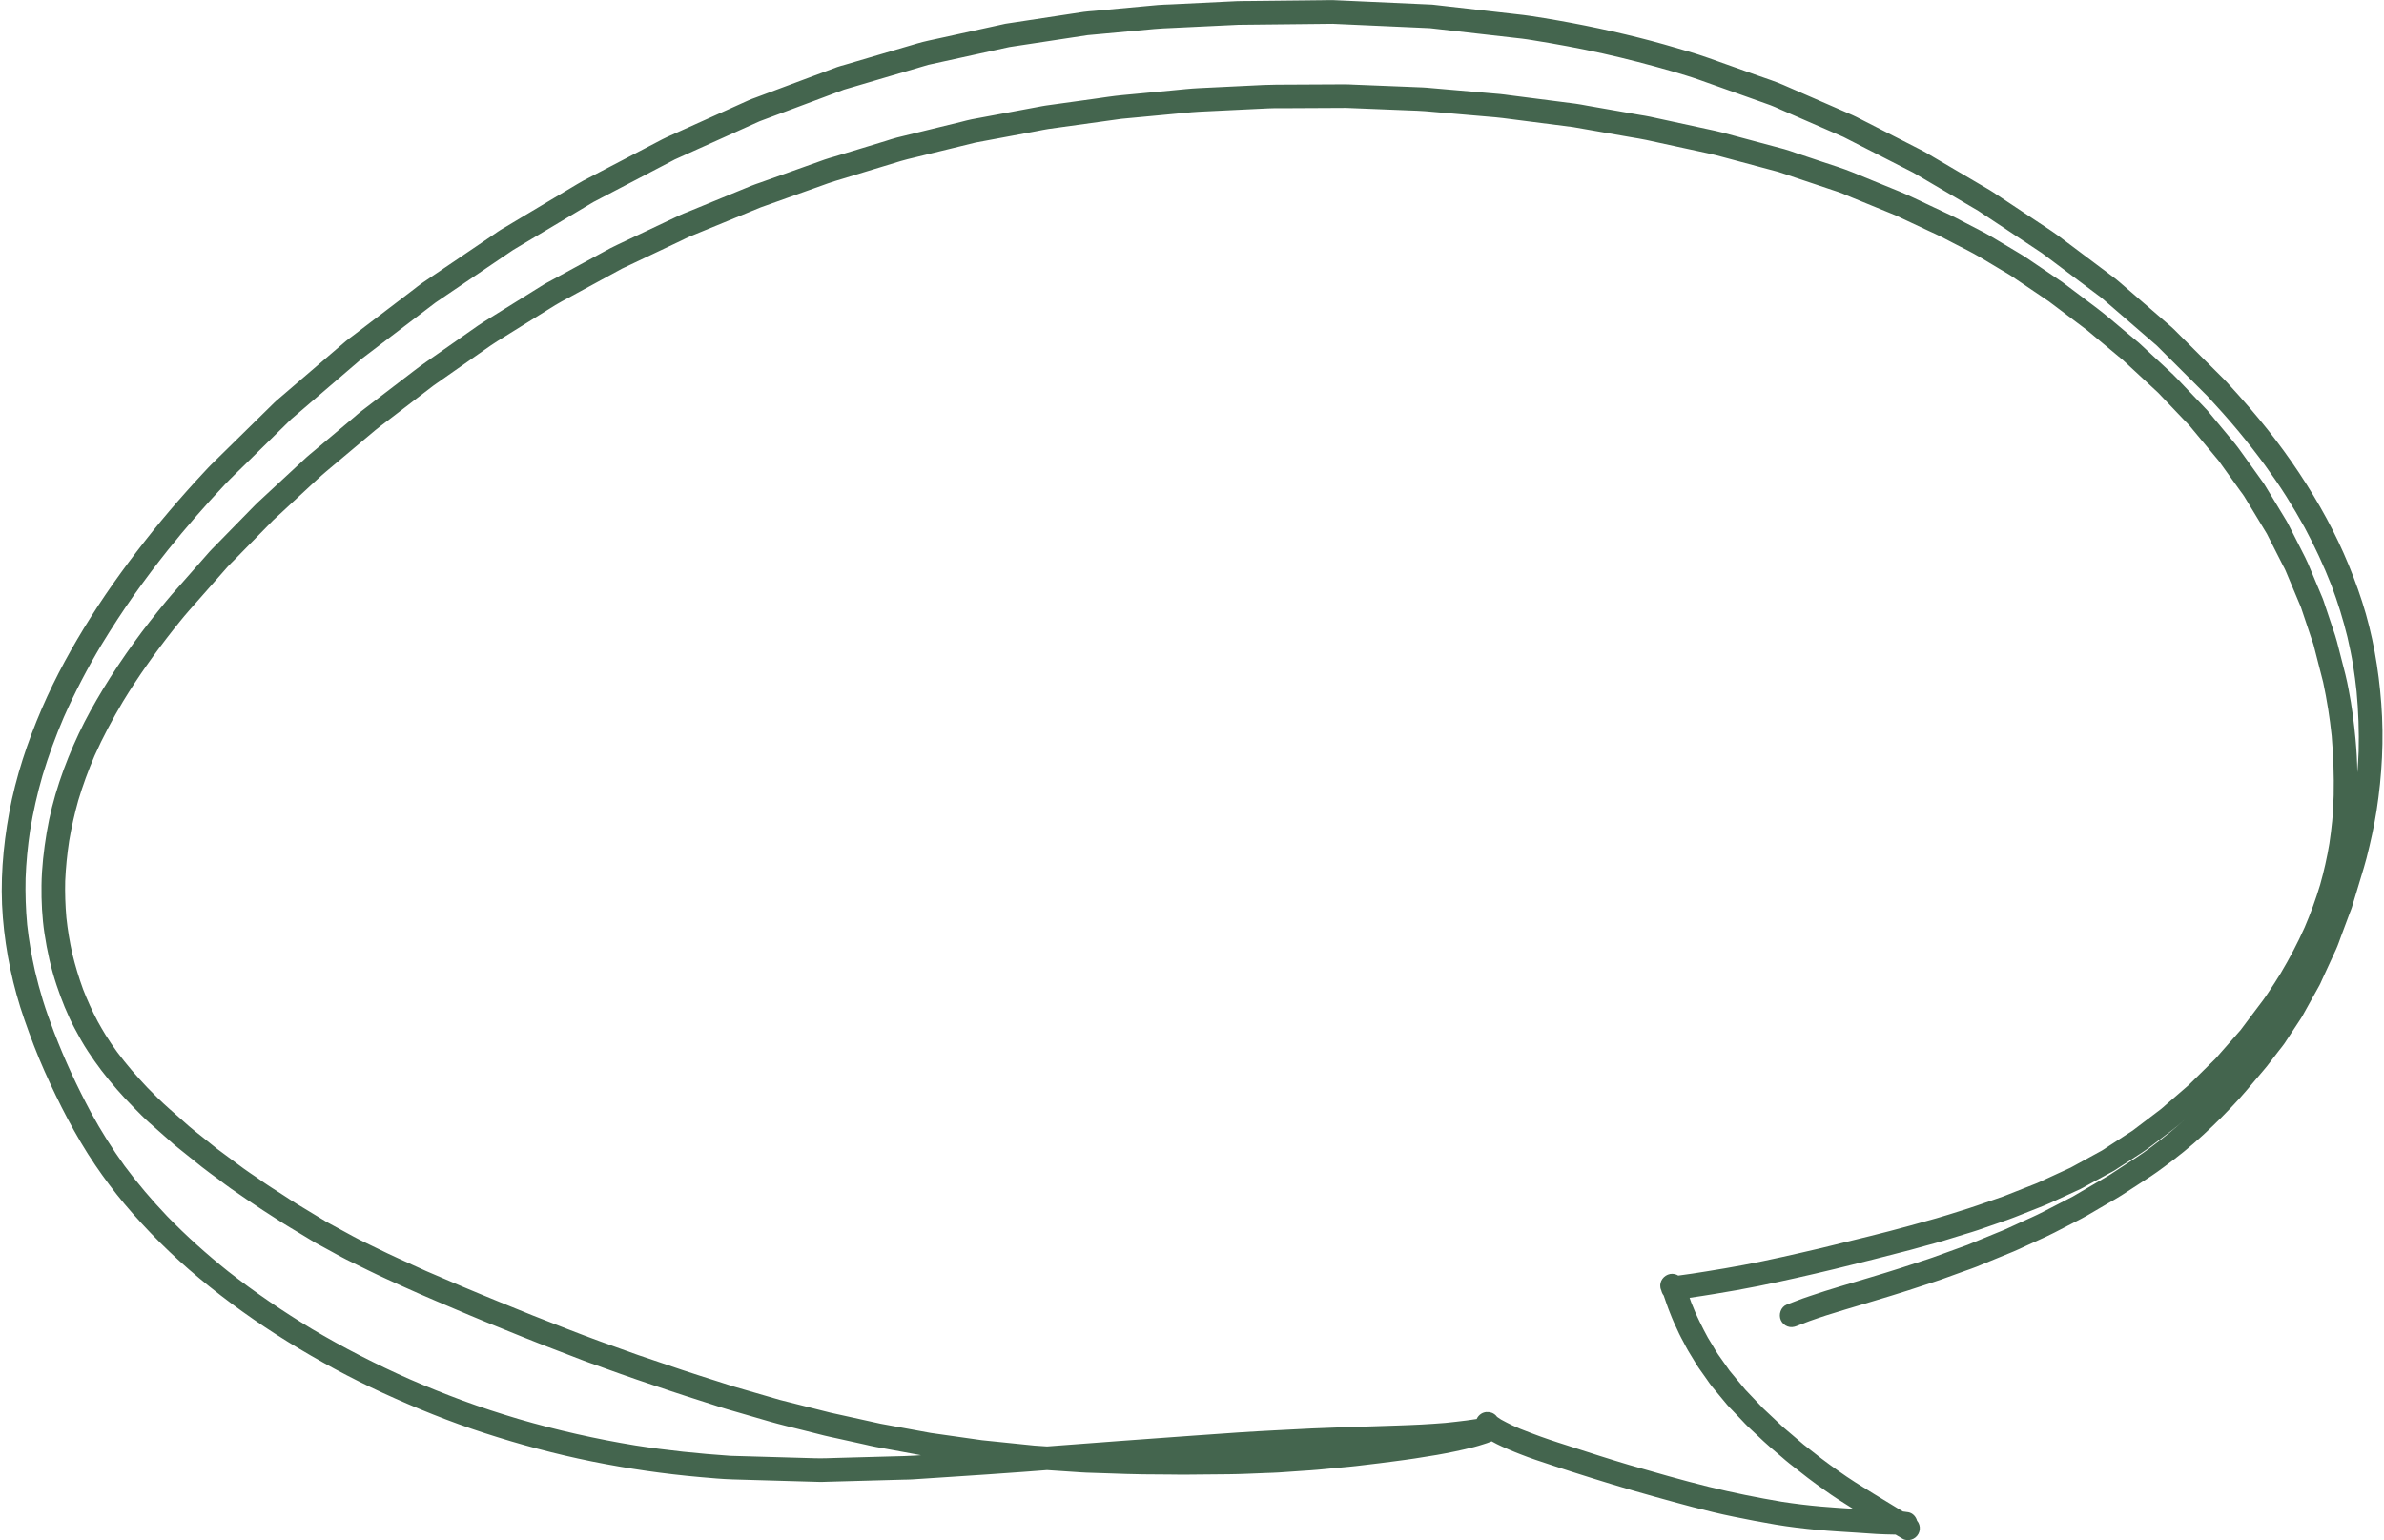 <?xml version="1.0" encoding="UTF-8" standalone="no"?><svg xmlns="http://www.w3.org/2000/svg" xmlns:xlink="http://www.w3.org/1999/xlink" fill="#44654e" height="988.7" preserveAspectRatio="xMidYMid meet" version="1" viewBox="-1.1 -0.1 1530.4 988.7" width="1530.4" zoomAndPan="magnify"><g id="change1_1"><path d="M483.96,62.53c-1.47,0.55-2.97,1.06-4.4,1.7c-2.96,1.33-5.91,2.66-8.87,4c-10.68,4.81-21.35,9.61-32.02,14.42 c-3.81,1.72-7.61,3.43-11.41,5.14c-1.03,0.46-2.02,0.94-3.02,1.46c-16.95,8.86-33.9,17.71-50.84,26.58 c-1.39,0.73-2.74,1.54-4.09,2.35c-3.63,2.17-7.26,4.33-10.89,6.5c-10.07,6.02-20.14,12.03-30.21,18.05 c-2.64,1.58-5.27,3.14-7.91,4.72c-1.33,0.8-2.59,1.75-3.88,2.62c-9.18,6.22-18.36,12.44-27.53,18.66 c-6.29,4.26-12.56,8.52-18.85,12.77c-2.02,1.37-3.9,2.95-5.83,4.42c-3.98,3.02-7.96,6.06-11.93,9.08 c-8.97,6.83-17.95,13.66-26.91,20.49c-1.47,1.12-3.01,2.17-4.41,3.37c-2.04,1.74-4.06,3.48-6.1,5.22 c-8.75,7.51-17.51,15.02-26.26,22.53c-3.51,3.02-7.03,6.03-10.55,9.05c-1.1,0.95-2.21,1.88-3.24,2.9 c-13.4,13.15-26.79,26.31-40.19,39.46c-1.61,1.59-3.13,3.25-4.67,4.91c-3.79,4.07-7.55,8.16-11.24,12.32 c-7.39,8.31-14.64,16.75-21.59,25.42c-14.2,17.71-27.66,35.98-39.78,55.18c-11.92,18.86-22.73,38.4-31.57,58.9 c-9.24,21.42-16.7,43.81-20.94,66.79c-4.09,22.2-5.93,44.9-4.09,67.45c1.81,22.26,6.47,44.35,13.82,65.44 c3.88,11.14,8.07,22.21,12.87,32.98c4.65,10.44,9.59,20.77,14.96,30.86c5.42,10.16,11.19,20.1,17.69,29.62 c5.8,8.51,11.93,16.78,18.55,24.67c14.59,17.36,30.73,33.42,48.18,47.92c18.01,14.96,37.11,28.63,57.03,40.92 c19.64,12.11,39.92,23.13,60.89,32.75c21.25,9.75,42.97,18.52,65.22,25.74c22.56,7.32,45.49,13.5,68.74,18.18 c23.17,4.65,46.56,8.08,70.11,10.12c6.77,0.58,13.57,1.24,20.37,1.44c3.87,0.12,7.73,0.22,11.6,0.34 c11.74,0.34,23.46,0.67,35.2,1.01c3.16,0.09,6.31,0.18,9.46,0.27c0.24,0.01,0.48,0.01,0.72,0.01c1.32,0,2.65-0.09,3.96-0.13 c10.98-0.3,21.95-0.6,32.92-0.9c5.28-0.14,10.57-0.29,15.85-0.44c1.8-0.05,3.61-0.03,5.41-0.15c8.18-0.54,16.35-1.07,24.54-1.61 c15.77-1.04,31.53-2.05,47.28-3.24c4.98-0.37,9.96-0.75,14.94-1.13c6.07,0.41,12.14,0.81,18.2,1.21c2.37,0.16,4.73,0.35,7.1,0.43 c4.79,0.16,9.59,0.31,14.39,0.47c7.34,0.24,14.68,0.56,22.02,0.62c5.85,0.04,11.7,0.09,17.55,0.13c3.3,0.02,6.6,0.11,9.9,0.07 c9.16-0.1,18.31-0.17,27.47-0.25c7.99-0.07,15.99-0.51,23.98-0.8c2.7-0.1,5.42-0.16,8.11-0.34c5.21-0.36,10.42-0.72,15.63-1.08 c3.17-0.22,6.36-0.39,9.52-0.69c5.05-0.48,10.1-0.96,15.15-1.45c3.18-0.31,6.36-0.56,9.53-0.94c5-0.6,10-1.2,15-1.8 c3.21-0.39,6.42-0.8,9.62-1.24c4.35-0.6,8.73-1.11,13.07-1.81c4.72-0.76,9.44-1.52,14.16-2.28c3.9-0.63,7.77-1.49,11.64-2.25 c4.05-0.79,8.05-1.83,12.07-2.79c1.91-0.45,3.78-1.11,5.66-1.67c1.93-0.58,3.83-1.21,5.68-2c2.22,1.22,4.47,2.4,6.79,3.43 c-0.02-0.01-0.05-0.02-0.07-0.03c0.05,0.02,0.1,0.04,0.15,0.07c0.02,0.01,0.04,0.02,0.06,0.02c-0.01-0.01-0.02-0.01-0.04-0.02 c1.7,0.75,3.41,1.5,5.12,2.24c2.13,0.94,4.31,1.75,6.47,2.61c3.21,1.27,6.46,2.46,9.73,3.57c7.98,2.71,15.99,5.32,24.01,7.9 c16.99,5.44,34.03,10.65,51.22,15.43c17.16,4.76,34.31,9.6,51.76,13.15c8.99,1.83,17.98,3.58,27.02,5.09 c8.93,1.5,17.93,2.54,26.94,3.4c8.54,0.82,17.12,1.24,25.69,1.82c4.08,0.28,8.15,0.58,12.22,0.83c3.87,0.24,7.75,0.28,11.63,0.37 c0.2,0.01,0.4,0.03,0.59,0.03c1.49,0.89,2.99,1.77,4.48,2.65c0.99,0.59,2.2,0.85,3.4,0.85c0.79,0,1.58-0.12,2.29-0.33 c1.94-0.59,3.59-1.97,4.52-3.77c0.9-1.74,1.09-3.81,0.52-5.69c-0.31-1.01-0.8-1.87-1.44-2.62c-0.72-2.66-2.8-4.96-5.63-5.47 c-1.15-0.21-2.3-0.36-3.46-0.47c-0.98-0.59-1.95-1.17-2.93-1.76c-5.33-3.22-10.66-6.46-15.97-9.72 c-7.72-4.73-15.43-9.48-22.76-14.77c-3.56-2.57-7.2-5.06-10.65-7.77c-3.82-2.99-7.61-6.01-11.46-8.96 c-2.18-1.81-4.33-3.68-6.48-5.53c-1.6-1.36-3.2-2.72-4.8-4.08c-0.67-0.57-1.38-1.11-2.02-1.72c-4.26-4.06-8.61-8.04-12.87-12.11 c-3.7-3.95-7.44-7.86-11.19-11.77c-0.53-0.56-0.99-1.19-1.48-1.78c-1.17-1.41-2.34-2.81-3.51-4.22c-1.7-2.05-3.4-4.09-5.09-6.14 c-2.53-3.56-5.04-7.13-7.56-10.7c-1.13-1.61-2.07-3.39-3.1-5.08c-1.11-1.83-2.22-3.66-3.33-5.49c-1.81-3.42-3.69-6.81-5.32-10.32 c-0.94-2.04-1.99-4.05-2.83-6.11c-0.84-2.06-1.68-4.11-2.52-6.17c-0.36-0.99-0.71-1.99-1.07-2.99c5.39-0.76,10.78-1.63,16.15-2.5 c9.37-1.53,18.73-3.16,28.03-5.04c32.75-6.64,65.18-14.77,97.51-23.19c3.33-0.87,6.64-1.83,9.96-2.75c3.88-1.08,7.8-2.06,11.65-3.25 c4.45-1.38,8.9-2.74,13.34-4.11c2.9-0.89,5.82-1.72,8.69-2.71c5.31-1.84,10.62-3.68,15.92-5.52c2.48-0.86,4.96-1.71,7.4-2.68 c5.34-2.11,10.69-4.22,16.03-6.33c2.37-0.93,4.7-1.86,7.01-2.92c5.29-2.44,10.58-4.88,15.88-7.32c1.13-0.51,2.26-1.04,3.39-1.56 c1.1-0.51,2.18-1.19,3.24-1.77c5.09-2.78,10.18-5.57,15.27-8.34c1.07-0.59,2.23-1.12,3.26-1.78c1.04-0.67,2.08-1.35,3.12-2.03 c4.87-3.16,9.75-6.32,14.62-9.48c2.08-1.35,4.04-2.79,6.01-4.3c4.6-3.49,9.2-6.98,13.79-10.47c2.01-1.53,3.89-3.14,5.8-4.8 c0.85-0.74,1.7-1.47,2.54-2.21c-7.42,6.65-15.11,12.96-23.14,18.9c-2.65,1.93-5.3,3.87-8.05,5.65c-2.44,1.59-4.88,3.18-7.32,4.76 c-2.72,1.78-5.45,3.55-8.17,5.33c-1.04,0.67-2.07,1.42-3.14,2.04c-7.61,4.44-15.21,8.92-22.83,13.36 c-6.32,3.26-12.63,6.52-18.96,9.78c-5,2.59-10.2,4.81-15.32,7.15c-2.99,1.37-5.99,2.75-8.99,4.12c-1.74,0.79-3.55,1.46-5.31,2.19 c-6.36,2.61-12.71,5.22-19.06,7.83c-7.37,2.67-14.74,5.33-22.1,8c-2.34,0.85-4.72,1.58-7.08,2.35c-4.41,1.44-8.81,2.88-13.22,4.33 c-6.56,2.15-13.19,4.09-19.79,6.11c-6.39,1.96-12.81,3.84-19.22,5.75c-6.59,1.97-13.15,4.03-19.66,6.25 c-1.62,0.55-3.24,1.08-4.85,1.67c-0.65,0.21-1.28,0.48-1.92,0.72c-0.91,0.34-1.81,0.69-2.71,1.03c-1.81,0.69-3.63,1.38-5.43,2.09 c-3.84,1.52-5.4,6.44-3.75,10.05c0.85,1.83,2.41,3.29,4.31,3.97c1.92,0.7,3.86,0.51,5.74-0.23c0.75-0.3,1.51-0.56,2.24-0.88 c0.04-0.02,0.09-0.03,0.13-0.05c2.01-0.77,4.02-1.53,6.03-2.29c0.18-0.06,0.35-0.12,0.53-0.19c3.36-1.15,6.72-2.39,10.12-3.44 c4.11-1.27,8.22-2.54,12.33-3.8c6.25-1.93,12.53-3.71,18.78-5.62c7.18-2.19,14.4-4.31,21.54-6.64c4.83-1.58,9.65-3.16,14.48-4.74 c2.18-0.71,4.35-1.4,6.5-2.18c5.01-1.81,10.02-3.62,15.02-5.43c2.67-0.97,5.39-1.84,8.02-2.92c7.89-3.24,15.8-6.49,23.69-9.74 c2.5-1.02,4.93-2.22,7.39-3.34c4.44-2.03,8.88-4.06,13.31-6.09c1.85-0.85,3.65-1.75,5.46-2.68c4.44-2.29,8.89-4.58,13.34-6.88 c2.53-1.31,5.08-2.57,7.54-4.01c4.47-2.62,8.94-5.23,13.41-7.85c2.93-1.72,5.96-3.33,8.81-5.19c4.06-2.64,8.1-5.28,12.16-7.91 c2.23-1.45,4.47-2.91,6.71-4.36c2.73-1.78,5.36-3.75,8-5.67c8.87-6.44,17.4-13.36,25.47-20.77c8.22-7.55,16.08-15.44,23.57-23.7 c3.02-3.32,5.87-6.79,8.77-10.21c2.05-2.42,4.11-4.84,6.15-7.26c0.82-0.96,1.66-1.91,2.43-2.91c2.63-3.41,5.25-6.83,7.88-10.25 c1.15-1.5,2.45-2.96,3.49-4.54c0.78-1.19,1.55-2.37,2.33-3.55c2.72-4.14,5.45-8.28,8.17-12.42c0.62-0.94,1.15-1.93,1.7-2.92 c1.21-2.17,2.41-4.33,3.61-6.5c2.21-3.97,4.43-7.95,6.63-11.93c0.58-1.04,1.01-2.16,1.51-3.24c1.08-2.37,2.18-4.73,3.27-7.1 c1.92-4.17,3.84-8.34,5.76-12.5c1.31-2.84,2.28-5.86,3.38-8.78c1.89-5.07,3.78-10.14,5.68-15.21c0.39-1.04,0.85-2.07,1.17-3.13 c0.37-1.26,0.76-2.52,1.14-3.78c1.57-5.22,3.15-10.45,4.73-15.67c1.22-4.04,2.5-8.06,3.54-12.15c2.56-10.1,4.85-20.26,6.46-30.57 c3.52-22.68,4.74-45.74,3.01-68.64c-1.68-22.21-5.46-44.32-12.32-65.54c-6.81-21.08-15.85-41.43-26.88-60.64 c-11.42-19.9-24.59-38.81-39.23-56.47c-4.16-5.01-8.38-9.97-12.72-14.81c-1.86-2.08-3.73-4.16-5.61-6.21 c-1.48-1.61-2.92-3.28-4.47-4.82c-1.84-1.83-3.68-3.66-5.52-5.5c-7.98-7.96-15.96-15.91-23.94-23.87c-1.32-1.31-2.59-2.67-4-3.89 c-2.95-2.56-5.91-5.11-8.86-7.67c-8.18-7.07-16.35-14.13-24.52-21.2c-1.29-1.12-2.61-2.18-3.98-3.2c-3.42-2.57-6.85-5.14-10.27-7.71 c-8.46-6.36-16.91-12.71-25.37-19.05c-1.27-0.95-2.56-1.83-3.87-2.71c-3.81-2.53-7.62-5.06-11.42-7.59 c-8.69-5.77-17.38-11.54-26.06-17.3c-1.43-0.95-2.9-1.81-4.38-2.68c-3.94-2.32-7.89-4.63-11.84-6.95 c-9-5.28-17.99-10.57-26.99-15.86c-1.42-0.83-2.86-1.56-4.32-2.3c-4.24-2.16-8.48-4.33-12.71-6.5c-9.27-4.73-18.54-9.48-27.82-14.21 c-1.5-0.76-3.03-1.41-4.57-2.08c-4.12-1.8-8.23-3.59-12.34-5.38c-10-4.36-19.99-8.71-29.99-13.07c-5.14-2.24-10.51-3.94-15.78-5.81 c-10.63-3.79-21.26-7.58-31.89-11.36c-4.3-1.53-8.62-2.91-13-4.22c-10.54-3.16-21.12-6.17-31.79-8.85 c-22.97-5.77-46.2-10.41-69.61-13.98c-2.99-0.46-5.97-0.8-8.97-1.13c-4.85-0.55-9.72-1.11-14.58-1.66 c-11.18-1.27-22.37-2.54-33.56-3.82c-1.64-0.18-3.29-0.37-4.93-0.56c-0.39-0.04-0.8-0.11-1.2-0.13c-2.3-0.11-4.62-0.21-6.92-0.31 c-18.76-0.85-37.52-1.7-56.29-2.54c-2.37-0.1-4.75,0.01-7.12,0.04c-4.9,0.06-9.81,0.1-14.71,0.16c-11.29,0.12-22.59,0.24-33.88,0.36 c-0.67,0.01-1.35,0.01-2.03,0.01c-1.39,0-2.78,0-4.16,0.07c-2.73,0.13-5.46,0.26-8.18,0.39C773.48,1.62,762,2.17,750.52,2.71 c-2.73,0.13-5.51,0.15-8.24,0.4c-2.52,0.23-5.04,0.47-7.56,0.69c-11.19,1.03-22.38,2.07-33.57,3.1c-2.19,0.2-4.44,0.29-6.63,0.63 c-3.03,0.45-6.06,0.91-9.08,1.38c-11.35,1.72-22.69,3.44-34.04,5.17c-1.89,0.29-3.79,0.58-5.69,0.86c-0.47,0.07-0.96,0.12-1.42,0.22 c-2.55,0.56-5.11,1.12-7.66,1.68c-11.31,2.48-22.63,4.96-33.94,7.45c-5.03,1.1-10.09,2.08-15.03,3.53 c-10.19,3-20.39,6.01-30.59,9.01c-5.15,1.52-10.31,3.04-15.46,4.56c-1.76,0.52-3.61,0.93-5.33,1.58 c-7.54,2.83-15.09,5.64-22.64,8.46C503.75,55.13,493.85,58.82,483.96,62.53z M1496.99,510.39c-0.18,5.55-0.41,11.11-0.96,16.64 c-0.48,4.82-1.08,9.61-1.8,14.4c-1.48,8.93-3.46,17.71-5.92,26.42c-2.8,9.35-6.12,18.46-9.97,27.42 c-4.51,10.09-9.66,19.84-15.31,29.34c-2.51,4.08-5.06,8.14-7.75,12.11c-1.16,1.72-2.29,3.48-3.54,5.14 c-1.58,2.12-3.17,4.22-4.76,6.33c-3.26,4.35-6.53,8.69-9.79,13.03c-2.84,3.22-5.67,6.46-8.51,9.69c-1.78,2.03-3.57,4.06-5.36,6.09 c-0.79,0.9-1.54,1.88-2.4,2.72c-5.66,5.6-11.34,11.17-17,16.76c-2.94,2.55-5.87,5.09-8.81,7.63c-2.05,1.78-4.11,3.56-6.17,5.34 c-0.93,0.8-1.83,1.69-2.8,2.43c-6.08,4.61-12.15,9.23-18.22,13.83c-3.27,2.11-6.52,4.23-9.78,6.34c-2.29,1.49-4.58,2.97-6.87,4.46 c-1.03,0.67-2.04,1.44-3.12,2.03c-6.68,3.63-13.34,7.3-20.01,10.94c-3.6,1.65-7.2,3.32-10.79,4.97c-2.49,1.15-4.98,2.29-7.46,3.44 c-1.12,0.52-2.24,1.11-3.4,1.56c-7.19,2.83-14.38,5.68-21.57,8.51c-5.56,1.92-11.12,3.86-16.68,5.78c-3.7,1.27-7.39,2.46-11.13,3.61 c-5.06,1.56-10.09,3.24-15.18,4.66c-5.79,1.61-11.57,3.22-17.35,4.83c-8.48,2.37-17.01,4.53-25.55,6.67 c-10.39,2.6-20.78,5.15-31.19,7.66c-16.51,3.86-33.03,7.66-49.68,10.82c-8.04,1.53-16.11,2.88-24.19,4.17 c-5.9,0.95-11.8,1.88-17.72,2.63c-0.68-0.43-1.44-0.75-2.28-0.94c-0.95-0.21-2-0.27-2.96-0.08c-4.05,0.81-6.93,4.55-6.23,8.72 c0.11,0.68,0.33,1.34,0.63,1.96c0.25,1.14,0.76,2.22,1.49,3.13c1.31,3.67,2.48,7.39,3.96,10.99c0.86,2.1,1.64,4.24,2.59,6.29 c1.13,2.43,2.26,4.85,3.38,7.29c0.87,1.87,1.91,3.67,2.87,5.5c0.97,1.83,1.88,3.72,2.95,5.49c1.51,2.49,3.02,4.98,4.54,7.47 c0.73,1.21,1.44,2.42,2.26,3.57c1.75,2.46,3.5,4.94,5.25,7.41c1.03,1.46,2.01,2.99,3.15,4.36c3.26,3.94,6.52,7.86,9.78,11.79 c1.04,1.25,2.26,2.39,3.38,3.57c2.19,2.3,4.38,4.62,6.57,6.91c1.02,1.08,2.03,2.19,3.11,3.22c2,1.88,4,3.75,5.99,5.63 c2.89,2.72,5.74,5.47,8.76,8.04c2.43,2.07,4.85,4.13,7.28,6.2c1.61,1.37,3.19,2.81,4.87,4.1c4,3.06,7.94,6.21,11.91,9.31 c3.46,2.7,7.09,5.2,10.65,7.77c5.93,4.27,12.09,8.18,18.31,12.02c-6.83-0.44-13.67-0.86-20.49-1.46c-8.42-0.74-16.8-1.76-25.15-3.04 c-15.75-2.65-31.41-5.79-46.92-9.61c-17.23-4.25-34.3-9.18-51.35-14.1c-6.37-1.91-12.74-3.84-19.08-5.87 c-8.83-2.83-17.67-5.63-26.48-8.51c-3.76-1.23-7.51-2.48-11.23-3.83c-4.39-1.59-8.73-3.25-13.07-4.97c-1.67-0.74-3.34-1.47-5.01-2.2 c-2.45-1.21-4.86-2.43-7.25-3.75c-0.84-0.54-1.67-1.07-2.47-1.67c-0.85-1.22-2.21-2.26-3.6-2.71c-2.25-0.72-4.62-0.56-6.64,0.72 c-1.27,0.81-2.28,1.99-2.88,3.35c-2.13,0.33-4.25,0.64-6.39,0.92c-4.54,0.6-9.1,1.08-13.66,1.57c-5.21,0.42-10.41,0.78-15.62,1.06 c-5.09,0.28-10.18,0.44-15.27,0.63c-10.35,0.39-20.72,0.64-31.07,0.97c-15.72,0.5-31.43,1.2-47.13,2.1 c-7.67,0.44-15.35,0.79-23,1.33c-10.35,0.72-20.69,1.45-31.03,2.18c-30.87,2.17-61.74,4.52-92.6,6.85c-1.44-0.1-2.88-0.2-4.32-0.29 c-1.24-0.09-2.5-0.13-3.74-0.25c-6.1-0.63-12.2-1.25-18.3-1.88c-3.9-0.4-7.8-0.79-11.69-1.2c-1.26-0.12-2.54-0.21-3.79-0.39 c-10.97-1.54-21.92-3.1-32.88-4.66c-5.53-1.01-11.07-2.03-16.6-3.05c-3.56-0.66-7.12-1.31-10.68-1.96 c-1.59-0.29-3.21-0.53-4.79-0.88c-5.65-1.25-11.3-2.49-16.95-3.74c-3.56-0.78-7.12-1.57-10.68-2.35c-1.6-0.35-3.21-0.66-4.79-1.06 c-5.61-1.4-11.22-2.83-16.84-4.25c-3.54-0.89-7.07-1.78-10.61-2.68c-1.59-0.4-3.19-0.75-4.76-1.2c-10.05-2.92-20.11-5.82-30.16-8.75 c-3.47-1.12-6.94-2.23-10.41-3.34c-7.4-2.38-14.84-4.68-22.2-7.17c-9.4-3.18-18.8-6.35-28.19-9.53c-2.91-0.99-5.79-2.07-8.69-3.11 c-5.27-1.89-10.55-3.78-15.82-5.68c-7.18-2.57-14.28-5.37-21.39-8.1c-14.48-5.57-28.9-11.3-43.22-17.23 c-7.74-3.2-15.51-6.33-23.21-9.62c-7.98-3.41-15.96-6.83-23.94-10.25c-5.99-2.74-12-5.46-17.99-8.19 c-4.52-2.05-8.97-4.17-13.42-6.37c-5.13-2.53-10.35-4.92-15.38-7.66c-5.75-3.13-11.5-6.26-17.25-9.4 c-6.34-3.84-12.67-7.67-19.01-11.52c-2.79-1.69-5.51-3.55-8.26-5.32c-3.1-1.99-6.19-3.99-9.29-5.99c-2.81-1.81-5.52-3.78-8.27-5.68 c-2.75-1.89-5.58-3.7-8.26-5.68c-5.76-4.27-11.51-8.54-17.27-12.82c-3.25-2.61-6.51-5.22-9.76-7.84c-2.65-2.11-5.36-4.16-7.91-6.4 c-4.24-3.75-8.48-7.5-12.72-11.25c-4.96-4.38-9.66-9.02-14.26-13.77c-6.83-7.23-13.32-14.72-19.26-22.7 c-2.59-3.59-5.14-7.22-7.46-11c-1.75-2.86-3.43-5.75-5.05-8.69c-3.51-6.68-6.62-13.5-9.35-20.54c-2.72-7.45-5-14.99-6.88-22.69 c-1.74-7.74-3.03-15.51-3.87-23.4c-0.68-7.83-0.94-15.65-0.75-23.51c0.37-8.6,1.24-17.11,2.53-25.61 c1.48-8.78,3.44-17.44,5.85-26.01c2.93-9.81,6.46-19.39,10.49-28.8c5.32-11.96,11.51-23.46,18.19-34.72 c9.7-15.95,20.52-31.17,32.08-45.83c-0.21,0.26-0.41,0.52-0.62,0.77c3.54-4.44,7.06-8.91,10.81-13.18c2.91-3.29,5.8-6.59,8.71-9.88 c5.4-6.14,10.8-12.27,16.2-18.4c1.34-1.52,2.85-2.92,4.27-4.36c3.51-3.58,7.01-7.16,10.51-10.74c4.82-4.93,9.64-9.86,14.47-14.78 c9.34-8.65,18.68-17.32,28.01-25.97c2.05-1.91,4.12-3.76,6.26-5.56c5.64-4.74,11.28-9.48,16.92-14.21 c4.81-4.05,9.62-8.08,14.43-12.12c2.48-2.09,5.12-3.98,7.71-5.95c9.94-7.61,19.86-15.24,29.81-22.83 c10.97-7.67,21.94-15.35,32.91-23.03c2.55-1.79,5.08-3.57,7.72-5.22c6.46-4.02,12.92-8.04,19.38-12.06 c5.99-3.73,11.97-7.45,17.95-11.17c2.8-1.74,5.76-3.22,8.64-4.8c11.73-6.39,23.45-12.78,35.18-19.16c-0.3,0.17-0.6,0.33-0.91,0.5 c7.75-3.67,15.5-7.34,23.24-11.01c4.89-2.32,9.78-4.63,14.67-6.94c1.96-0.93,3.9-1.96,5.9-2.79c15.03-6.18,30.04-12.38,45.08-18.53 c12.91-4.58,25.8-9.21,38.71-13.82c2.97-1.07,5.92-2.17,8.94-3.09c7.04-2.15,14.09-4.28,21.13-6.42c7.05-2.15,14.1-4.28,21.14-6.43 c3.07-0.93,6.19-1.63,9.31-2.39c12.93-3.16,25.86-6.31,38.79-9.49c7.76-1.44,15.52-2.89,23.28-4.34c5.38-1,10.76-2.01,16.14-3.02 c2.44-0.45,4.89-1.02,7.34-1.37c15.62-2.19,31.24-4.32,46.87-6.51c13.53-1.27,27.06-2.54,40.6-3.81c3.03-0.29,6.04-0.58,9.08-0.73 c7.46-0.37,14.93-0.73,22.38-1.09c7.39-0.36,14.78-0.72,22.18-1.07c2.42-0.12,4.86-0.12,7.29-0.11c0.87,0,1.74,0,2.61,0 c13.36-0.07,26.72-0.15,40.09-0.2c13.48,0.54,26.99,1.08,40.48,1.62c3.44,0.14,6.9,0.21,10.33,0.5c7.26,0.63,14.53,1.26,21.79,1.89 c7.77,0.67,15.53,1.34,23.3,2.01c3.19,0.28,6.35,0.73,9.52,1.13c13.4,1.72,26.79,3.45,40.2,5.15c12.42,2.15,24.82,4.34,37.23,6.51 c3.24,0.57,6.51,1.05,9.72,1.74c6.33,1.37,12.66,2.75,18.98,4.12c7.17,1.55,14.34,3.11,21.51,4.66c2.84,0.61,5.62,1.36,8.42,2.11 c12.01,3.22,24.01,6.45,36.02,9.65c13.02,4.34,26.03,8.74,39.04,13.08c1.7,0.56,3.34,1.36,5,2.04c4.19,1.72,8.39,3.43,12.58,5.14 c6.16,2.52,12.31,5.04,18.47,7.56c7.22,3.38,14.43,6.77,21.65,10.16c2.57,1.21,5.21,2.32,7.73,3.63c2.5,1.3,5,2.6,7.5,3.9 c6.06,3.14,12.23,6.11,18.09,9.62c6.34,3.79,12.69,7.59,19.03,11.38c4.47,3.03,8.95,6.06,13.43,9.09c2.82,1.91,5.64,3.82,8.46,5.73 c0.87,0.59,1.78,1.15,2.62,1.78c8.12,6.13,16.24,12.26,24.38,18.37c4.05,3.36,8.08,6.74,12.12,10.11c2.76,2.3,5.52,4.6,8.29,6.91 c1.04,0.86,2.13,1.68,3.11,2.6c7.42,6.87,14.83,13.75,22.25,20.63c3.25,3.4,6.48,6.8,9.72,10.21c2.51,2.63,5.01,5.27,7.52,7.9 c0.94,0.99,1.99,1.95,2.87,3.01c6.24,7.55,12.54,15.06,18.79,22.61c2.78,3.89,5.58,7.78,8.37,11.67c1.84,2.57,3.69,5.15,5.53,7.72 c0.82,1.14,1.75,2.26,2.48,3.46c4.84,7.97,9.67,15.95,14.5,23.93c2.06,4.07,4.13,8.14,6.2,12.21c1.42,2.8,2.84,5.59,4.27,8.39 c0.52,1,1.12,2.01,1.55,3.06c3.29,7.87,6.6,15.73,9.9,23.6c1.32,3.94,2.65,7.89,3.98,11.84c1,2.99,2,5.97,3,8.96 c0.37,1.09,0.83,2.19,1.12,3.32c2.06,8.01,4.11,16.02,6.17,24.03c2.42,11.38,4.25,22.82,5.46,34.4 C1496.78,484.97,1497.26,497.66,1496.99,510.39z M540.69,57.46c0.74-0.27,1.54-0.45,2.3-0.68c1.98-0.58,3.97-1.16,5.95-1.75 c6.07-1.79,12.14-3.57,18.2-5.36c9.22-2.72,18.46-5.42,27.67-8.15c17.32-3.8,34.64-7.61,51.95-11.4c0.65-0.14,1.33-0.2,1.99-0.31 c1.71-0.26,3.42-0.52,5.13-0.78c5.8-0.88,11.6-1.76,17.41-2.64c8.59-1.31,17.19-2.61,25.79-3.92c14.31-1.31,28.63-2.64,42.94-3.95 c3.67-0.34,7.35-0.48,11.03-0.65c9.38-0.45,18.76-0.9,28.13-1.35c3.73-0.18,7.46-0.36,11.19-0.53c1.18-0.06,2.37-0.15,3.56-0.17 c5.95-0.06,11.9-0.13,17.85-0.19c14.19-0.15,28.38-0.31,42.57-0.45c10.56,0.47,21.12,0.94,31.67,1.42 c7.28,0.33,14.55,0.66,21.83,0.98c2.29,0.1,4.59,0.21,6.88,0.31c0.72,0.03,1.45,0.01,2.17,0.1c10.79,1.21,21.58,2.45,32.37,3.68 c6.96,0.79,13.92,1.59,20.88,2.38c1.97,0.22,3.93,0.45,5.9,0.67c2.27,0.26,4.51,0.64,6.75,1c-0.02-0.01-0.04-0.01-0.06-0.01 c15.15,2.43,30.24,5.2,45.21,8.55c14.97,3.35,29.83,7.2,44.57,11.47c5.82,1.72,11.64,3.44,17.36,5.47 c5.41,1.92,10.81,3.85,16.21,5.77c9.81,3.49,19.61,6.99,29.41,10.48c2.08,0.74,4.08,1.74,6.1,2.62c5.29,2.3,10.58,4.61,15.87,6.92 c8.27,3.6,16.54,7.21,24.81,10.82c7.46,3.81,14.92,7.62,22.39,11.44c5.3,2.71,10.61,5.42,15.92,8.13c1.58,0.81,3.15,1.61,4.73,2.42 c0.59,0.3,1.21,0.58,1.78,0.91c13.9,8.2,27.83,16.35,41.75,24.52c6.98,4.62,13.95,9.26,20.93,13.9c4.56,3.03,9.12,6.05,13.68,9.08 c1.49,0.99,2.98,1.97,4.47,2.97c0.56,0.37,1.15,0.72,1.69,1.12c12.75,9.64,25.59,19.15,38.34,28.78 c6.04,5.25,12.11,10.47,18.17,15.7c4.11,3.56,8.22,7.11,12.33,10.67c1.27,1.1,2.55,2.21,3.82,3.3c0.37,0.32,0.78,0.63,1.13,0.98 c10.84,10.74,21.58,21.57,32.41,32.31c6.82,7.37,13.53,14.83,19.95,22.56c5.86,7.07,11.49,14.3,16.94,21.69 c4.85,6.69,9.59,13.48,13.98,20.48c4.06,6.47,7.94,13.04,11.63,19.72c6.48,12.06,12.24,24.43,17.23,37.18 c4.08,10.85,7.51,21.88,10.26,33.14c1.41,6.11,2.72,12.25,3.7,18.44c0.87,5.51,1.6,11.03,2.19,16.59c1.2,12.8,1.65,25.59,1.32,38.44 c-0.17,4.51-0.45,9.02-0.82,13.51c-0.13-7.18-0.52-14.37-1.19-21.51c-0.98-10.59-2.34-21.13-4.39-31.57 c-0.64-3.24-1.24-6.5-2.07-9.71c-0.5-1.96-1.01-3.91-1.51-5.87c-1.31-5.11-2.62-10.22-3.94-15.33c-0.69-2.68-1.58-5.28-2.47-7.91 c-1.75-5.23-3.51-10.46-5.26-15.69c-0.47-1.42-0.89-2.87-1.47-4.25c-0.45-1.09-0.91-2.18-1.37-3.26c-2.15-5.14-4.31-10.27-6.46-15.4 c-1.08-2.58-2.13-5.14-3.4-7.63c-2.46-4.85-4.92-9.7-7.39-14.55c-1.13-2.23-2.26-4.45-3.4-6.68c-0.36-0.7-0.7-1.4-1.12-2.07 c-2.26-3.72-4.51-7.45-6.76-11.17c-2.51-4.14-5.02-8.27-7.53-12.42c-0.32-0.54-0.71-1.04-1.08-1.55c-1.26-1.75-2.51-3.5-3.76-5.25 c-3.46-4.83-6.93-9.65-10.38-14.48c-1.26-1.75-2.51-3.47-3.88-5.12c-3.62-4.35-7.22-8.69-10.84-13.04 c-1.56-1.88-3.12-3.76-4.68-5.63c-0.65-0.78-1.26-1.63-1.96-2.37c-6.43-6.71-12.82-13.46-19.23-20.2c-1.66-1.74-3.36-3.39-5.13-5.03 c-3.98-3.7-7.97-7.39-11.95-11.08c-1.96-1.82-3.92-3.63-5.88-5.45c-0.54-0.5-1.06-1.03-1.62-1.5c-3.01-2.51-6.02-5.03-9.03-7.53 c-5.98-4.98-11.84-10.14-18.04-14.83c-4.7-3.54-9.4-7.07-14.1-10.62c-1.94-1.46-3.89-2.94-5.84-4.4c-0.8-0.61-1.59-1.26-2.43-1.83 c-7.55-5.12-15.1-10.23-22.65-15.34c-2.1-1.42-4.27-2.7-6.44-4c-4.71-2.81-9.41-5.63-14.12-8.44c-2.32-1.39-4.6-2.76-7-4.01 c-4.74-2.46-9.49-4.93-14.24-7.39c-2.49-1.29-4.95-2.64-7.5-3.83c-4.34-2.04-8.69-4.08-13.02-6.11c-6.5-3.05-12.94-6.26-19.58-8.98 c-10.07-4.12-20.15-8.24-30.22-12.36c-6.09-2.49-12.4-4.39-18.63-6.47c-5.74-1.92-11.49-3.84-17.24-5.77 c-2.53-0.85-5.05-1.83-7.63-2.51c-8.45-2.26-16.9-4.53-25.34-6.79c-4.88-1.31-9.76-2.62-14.64-3.92c-1.43-0.39-2.84-0.73-4.29-1.04 c-10.67-2.31-21.34-4.62-32.01-6.94c-3.38-0.73-6.76-1.47-10.14-2.19c-2.16-0.47-4.36-0.77-6.53-1.15 c-11.24-1.96-22.48-3.93-33.72-5.9c-2.48-0.44-4.98-0.97-7.48-1.29c-2.86-0.37-5.72-0.74-8.59-1.1c-11.31-1.45-22.62-2.9-33.93-4.35 c-1.97-0.25-3.94-0.56-5.91-0.74c-3.49-0.3-6.98-0.6-10.46-0.9c-11.27-0.97-22.53-1.94-33.79-2.92c-1.75-0.15-3.51-0.34-5.27-0.41 c-3.69-0.15-7.38-0.3-11.06-0.45c-11.11-0.45-22.21-0.89-33.31-1.33c-1.91-0.08-3.82-0.21-5.74-0.2c-3.46,0.02-6.93,0.03-10.39,0.05 c-11.19,0.06-22.37,0.11-33.56,0.17c-5.51,0.02-11,0.34-16.51,0.61c-11.01,0.53-22.01,1.07-33.02,1.6 c-5.76,0.28-11.49,0.93-17.22,1.47c-10.68,1-21.37,2.01-32.06,3.01c-6.16,0.58-12.28,1.58-18.41,2.43 c-10.21,1.42-20.4,2.84-30.61,4.25c-1.77,0.25-3.54,0.62-5.3,0.94c-4.92,0.92-9.84,1.84-14.77,2.76 c-9.21,1.72-18.42,3.43-27.63,5.15c-2.17,0.41-4.32,1.04-6.45,1.56c-5.09,1.24-10.17,2.48-15.26,3.73 c-8.77,2.15-17.53,4.28-26.3,6.44c-2.45,0.6-4.87,1.47-7.29,2.21c-5.3,1.61-10.6,3.22-15.89,4.84c-5.65,1.72-11.3,3.43-16.95,5.15 c-2.07,0.63-4.2,1.17-6.23,1.9c-8.39,3-16.78,5.99-25.17,8.99c-5.33,1.91-10.67,3.81-16,5.71c-1.99,0.71-4.03,1.35-5.98,2.16 c-8.26,3.4-16.53,6.8-24.79,10.19c-5.25,2.16-10.51,4.32-15.76,6.48c-1.71,0.7-3.47,1.34-5.14,2.13 c-8.58,4.06-17.16,8.12-25.74,12.18c-4.85,2.3-9.7,4.59-14.55,6.89c-1.55,0.74-3.1,1.46-4.61,2.27 c-8.45,4.61-16.91,9.21-25.36,13.81c-4.58,2.49-9.15,4.98-13.72,7.48c-1.29,0.7-2.6,1.37-3.84,2.15 c-8.65,5.38-17.31,10.77-25.96,16.15c-4.14,2.57-8.27,5.14-12.41,7.72c-1.19,0.74-2.34,1.5-3.49,2.3 c-8.85,6.2-17.71,12.39-26.56,18.59c-4.73,3.31-9.51,6.56-14.09,10.08c-8.8,6.74-17.59,13.47-26.39,20.21 c-2.62,2.01-5.25,4.03-7.88,6.03c-1.75,1.34-3.4,2.85-5.08,4.27c-8.54,7.18-17.08,14.35-25.62,21.53c-1.56,1.31-3.16,2.57-4.65,3.94 c-2.73,2.53-5.46,5.06-8.18,7.59c-7.53,6.97-15.06,13.96-22.59,20.94c-1.47,1.37-2.86,2.81-4.27,4.25 c-3.63,3.7-7.25,7.41-10.88,11.11c-4.1,4.19-8.2,8.38-12.3,12.57c-1.31,1.34-2.67,2.64-3.9,4.04c-6.8,7.72-13.6,15.45-20.41,23.18 c-2.56,2.9-5.15,5.77-7.59,8.77c-6.99,8.54-13.88,17.18-20.32,26.14c-7.06,9.8-13.79,19.8-20.05,30.13 c-5.59,9.23-10.9,18.71-15.51,28.48c-9.51,20.2-16.95,41.5-20.64,63.57c-1.87,11.2-3.19,22.5-3.33,33.87 c-0.13,10.29,0.37,20.64,1.89,30.82c1.68,11.26,4.16,22.48,7.78,33.29c3.18,9.49,6.88,18.84,11.57,27.69 c2.66,5.03,5.41,10.02,8.56,14.78c2.73,4.15,5.56,8.25,8.58,12.2c6.37,8.34,13.32,16.26,20.69,23.74c3.33,3.38,6.64,6.82,10.19,9.96 c1.53,1.35,3.06,2.71,4.6,4.06c3.74,3.31,7.47,6.61,11.22,9.92c0.81,0.72,1.67,1.37,2.51,2.05c2.02,1.62,4.04,3.25,6.07,4.87 c3.11,2.49,6.22,5,9.34,7.5c3.46,2.77,7.12,5.32,10.68,7.96c2.65,1.97,5.26,4.03,7.99,5.91c6.77,4.65,13.5,9.37,20.4,13.83 c4.29,2.76,8.59,5.54,12.88,8.3c3.08,1.98,6.26,3.8,9.39,5.69c2.71,1.65,5.44,3.29,8.15,4.94c1.08,0.66,2.14,1.36,3.25,1.96 c3.6,1.97,7.21,3.93,10.81,5.89c3.05,1.66,6.07,3.42,9.19,4.95c4.67,2.3,9.35,4.6,14.02,6.9c7.5,3.7,15.13,7.1,22.74,10.57 c6.9,3.14,13.85,6.14,20.82,9.13c14.45,6.18,28.93,12.32,43.52,18.17c8.15,3.27,16.27,6.66,24.47,9.82 c8.85,3.41,17.71,6.82,26.56,10.22c2.6,1.01,5.25,1.91,7.87,2.84c5.31,1.91,10.64,3.82,15.96,5.73c7.02,2.52,14.1,4.89,21.17,7.28 c6.95,2.35,13.9,4.72,20.88,6.96c5.72,1.84,11.45,3.68,17.17,5.51c2.97,0.95,5.91,1.97,8.91,2.83c9.05,2.63,18.1,5.25,27.15,7.88 c7.31,2.11,14.72,3.86,22.09,5.71c4.52,1.15,9.05,2.29,13.58,3.43c2.47,0.62,4.98,1.11,7.46,1.66c6.06,1.34,12.11,2.67,18.17,4.01 c2.48,0.55,4.96,1.18,7.47,1.63c9.61,1.77,19.22,3.54,28.82,5.3c-1.14,0.08-2.27,0.15-3.41,0.23c-4.93,0.33-9.87,0.39-14.81,0.52 c-11.67,0.32-23.35,0.64-35.02,0.96c-4.93,0.14-9.87,0.38-14.81,0.24c-18.08-0.52-36.17-1.07-54.26-1.56 c-20.39-1.4-40.71-3.48-60.92-6.65c-25.32-4.13-50.33-9.77-74.96-16.94c-12.12-3.6-24.16-7.51-36.02-11.89 c-11.51-4.27-22.89-8.85-34.14-13.75c-21.46-9.5-42.34-20.16-62.51-32.16c-18.68-11.28-36.72-23.56-53.9-37.02 c-13.77-10.99-26.85-22.75-39.13-35.38c-9.78-10.28-18.98-21.05-27.42-32.46c-7.86-10.9-15-22.24-21.44-34.04 c-4.43-8.3-8.66-16.71-12.6-25.25c-3.97-8.58-7.62-17.27-11.03-26.09c0.06,0.17,0.12,0.33,0.18,0.5c-0.09-0.25-0.19-0.5-0.28-0.74 c-2.59-6.85-5.11-13.75-7.26-20.76c-1.89-6.17-3.54-12.38-5.03-18.65c-2.21-9.84-3.93-19.74-5.02-29.77 c-0.91-9.91-1.23-19.8-1-29.74c0.38-10.27,1.35-20.45,2.88-30.61c1.97-11.98,4.64-23.77,8.02-35.43 c3.85-12.71,8.41-25.15,13.65-37.35c7.07-15.96,15.14-31.39,24.09-46.37c6.75-11.09,13.83-22,21.35-32.58 c6.85-9.65,13.98-19.08,21.34-28.34c11.58-14.45,23.75-28.42,36.44-41.9c3.97-4.21,8.19-8.19,12.32-12.25 c10.12-9.94,20.25-19.87,30.37-29.82c7.5-6.42,14.99-12.86,22.5-19.29c5.18-4.45,10.36-8.89,15.55-13.34 c1.79-1.54,3.58-3.07,5.37-4.6c0.56-0.48,1.11-1.01,1.7-1.46c15.85-12.09,31.73-24.14,47.59-36.23 c8.25-5.58,16.49-11.18,24.74-16.76c5.74-3.89,11.48-7.78,17.22-11.68c1.98-1.34,3.97-2.68,5.95-4.03c0.62-0.42,1.24-0.89,1.88-1.27 c17.17-10.24,34.31-20.52,51.48-30.76c8.59-4.51,17.21-8.99,25.8-13.49c6.07-3.17,12.15-6.35,18.22-9.53 c2.1-1.1,4.19-2.19,6.29-3.29c0.66-0.34,1.32-0.74,2-1.05c18.16-8.15,36.29-16.37,54.44-24.52 C504.53,70.97,522.61,64.2,540.69,57.46z"/></g></svg>